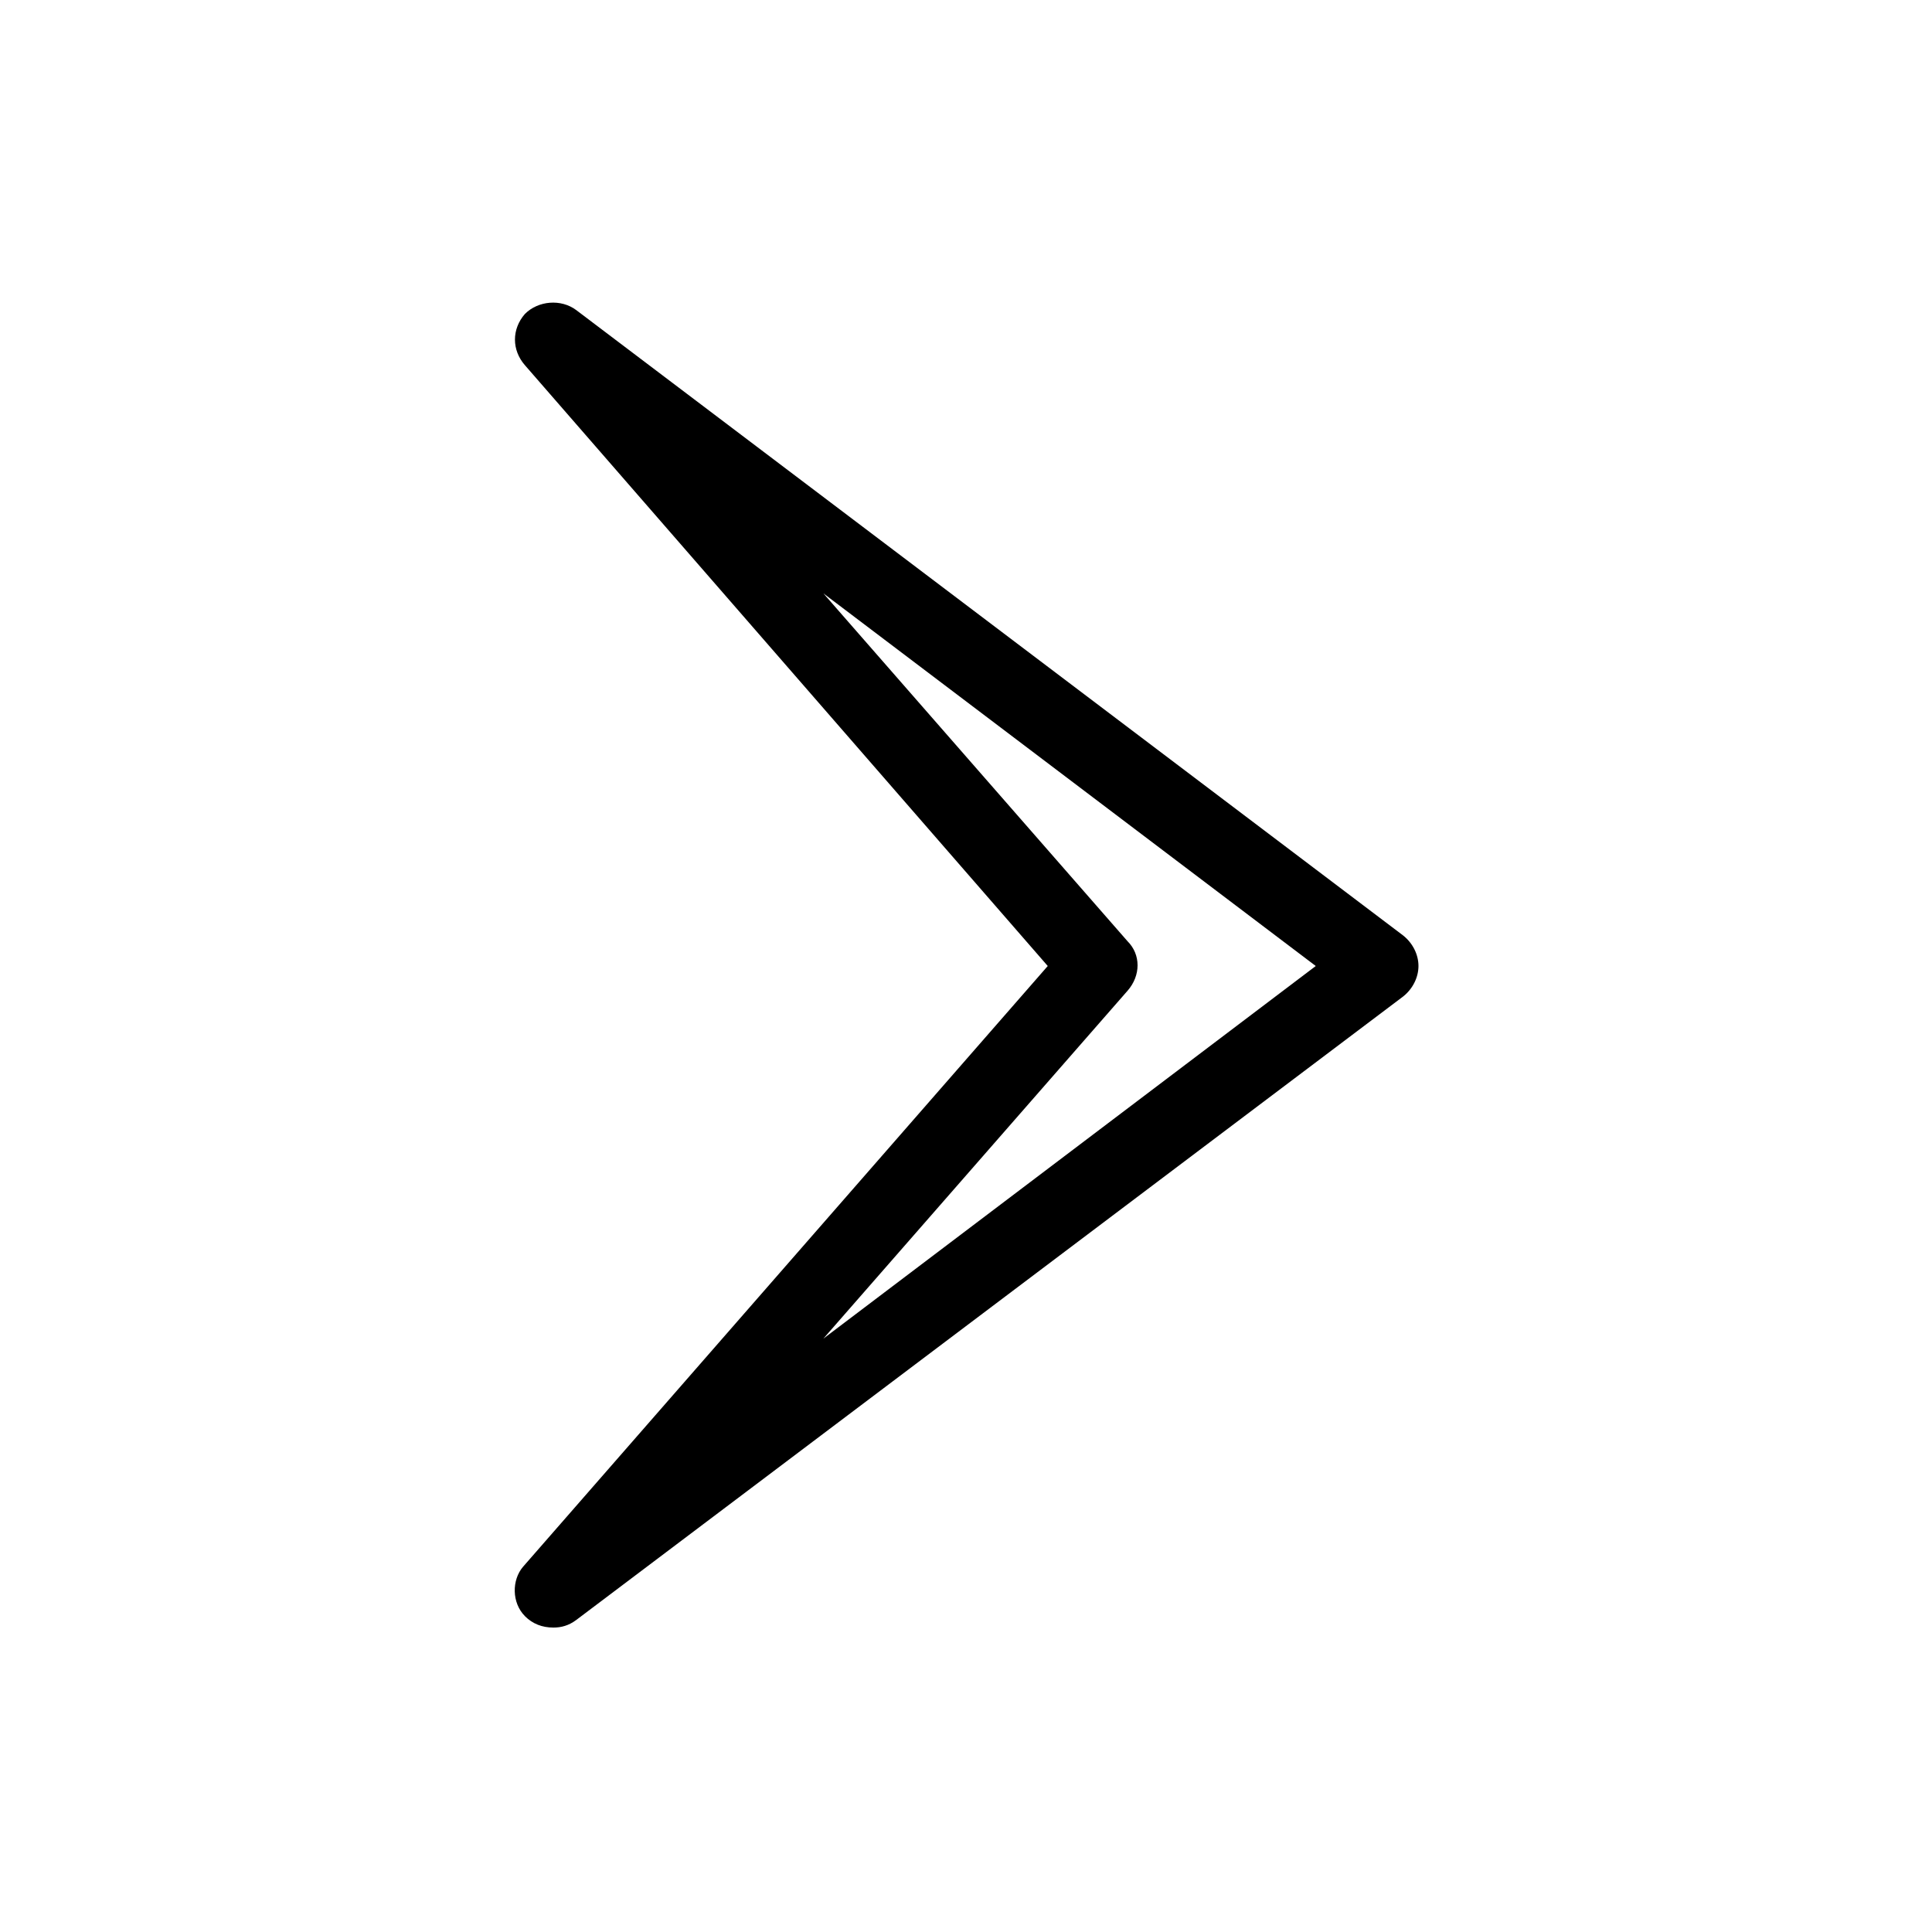 <?xml version="1.0" encoding="UTF-8"?>
<!-- Uploaded to: ICON Repo, www.svgrepo.com, Generator: ICON Repo Mixer Tools -->
<svg fill="#000000" width="800px" height="800px" version="1.1" viewBox="144 144 512 512" xmlns="http://www.w3.org/2000/svg">
 <path d="m283.11 572.3c2.016 2.016 4.535 3.023 7.559 3.023 2.016 0 4.031-0.504 6.047-2.016l219.16-165.25c2.519-2.016 4.031-5.039 4.031-8.062 0-3.023-1.512-6.047-4.031-8.062l-219.16-165.75c-4.031-3.023-10.078-2.519-13.602 1.008-3.527 4.031-3.527 9.574 0 13.602l138.55 159.21-139.05 159.2c-3.019 3.527-3.019 9.57 0.504 13.098zm159.71-165.75c3.527-4.031 3.527-9.574 0-13.098l-80.609-92.195 130.48 98.746-130.49 98.746z"/>
</svg>